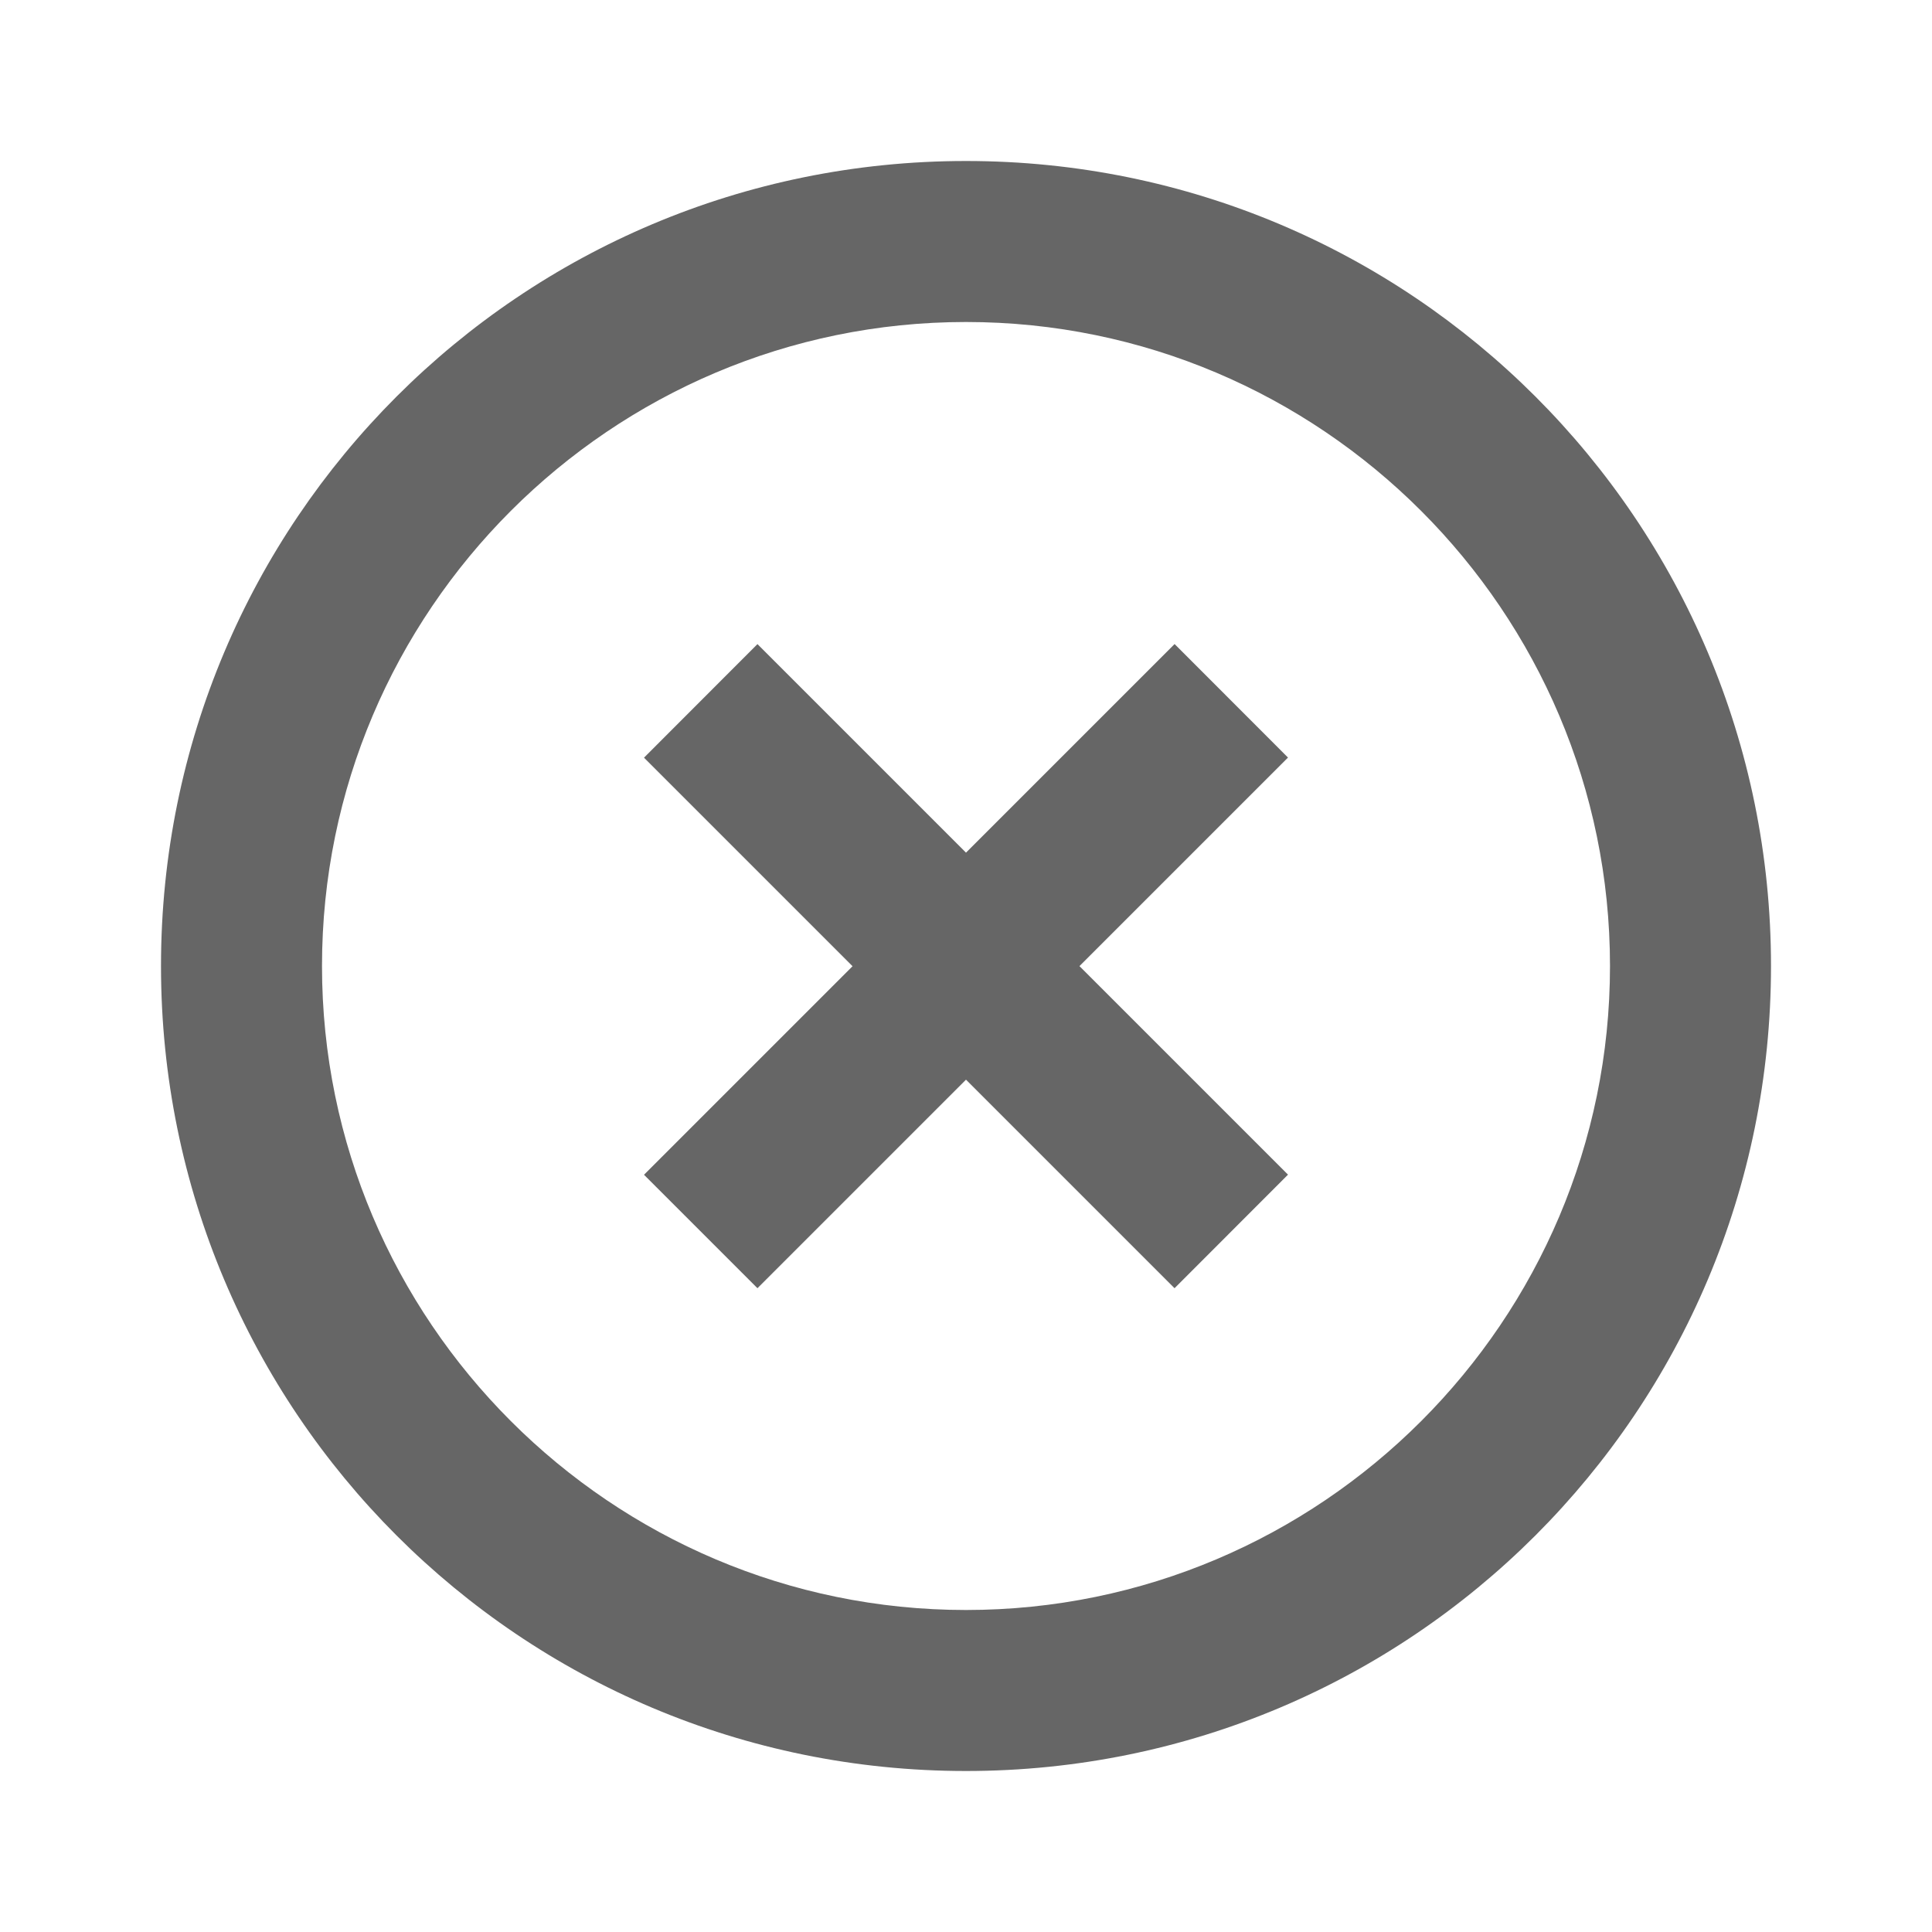 <!-- Generated by IcoMoon.io -->
<svg version="1.1" xmlns="http://www.w3.org/2000/svg" width="18" height="18" viewBox="0 0 18 18">
<title>highlight-off-outlined</title>
<path opacity="0.6" fill="#000" d="M9 1.5c4.148 0 7.5 3.353 7.5 7.5s-3.352 7.5-7.5 7.5c-4.148 0-7.5-3.352-7.5-7.5s3.353-7.5 7.5-7.5zM10.943 6l1.057 1.058-1.943 1.943 1.943 1.943-1.057 1.058-1.943-1.943-1.943 1.943-1.057-1.057 1.943-1.943-1.943-1.943 1.057-1.058 1.943 1.943 1.943-1.943zM3 9c0 3.307 2.692 6 6 6s6-2.692 6-6c0-3.307-2.692-6-6-6s-6 2.692-6 6z"></path>
</svg>

